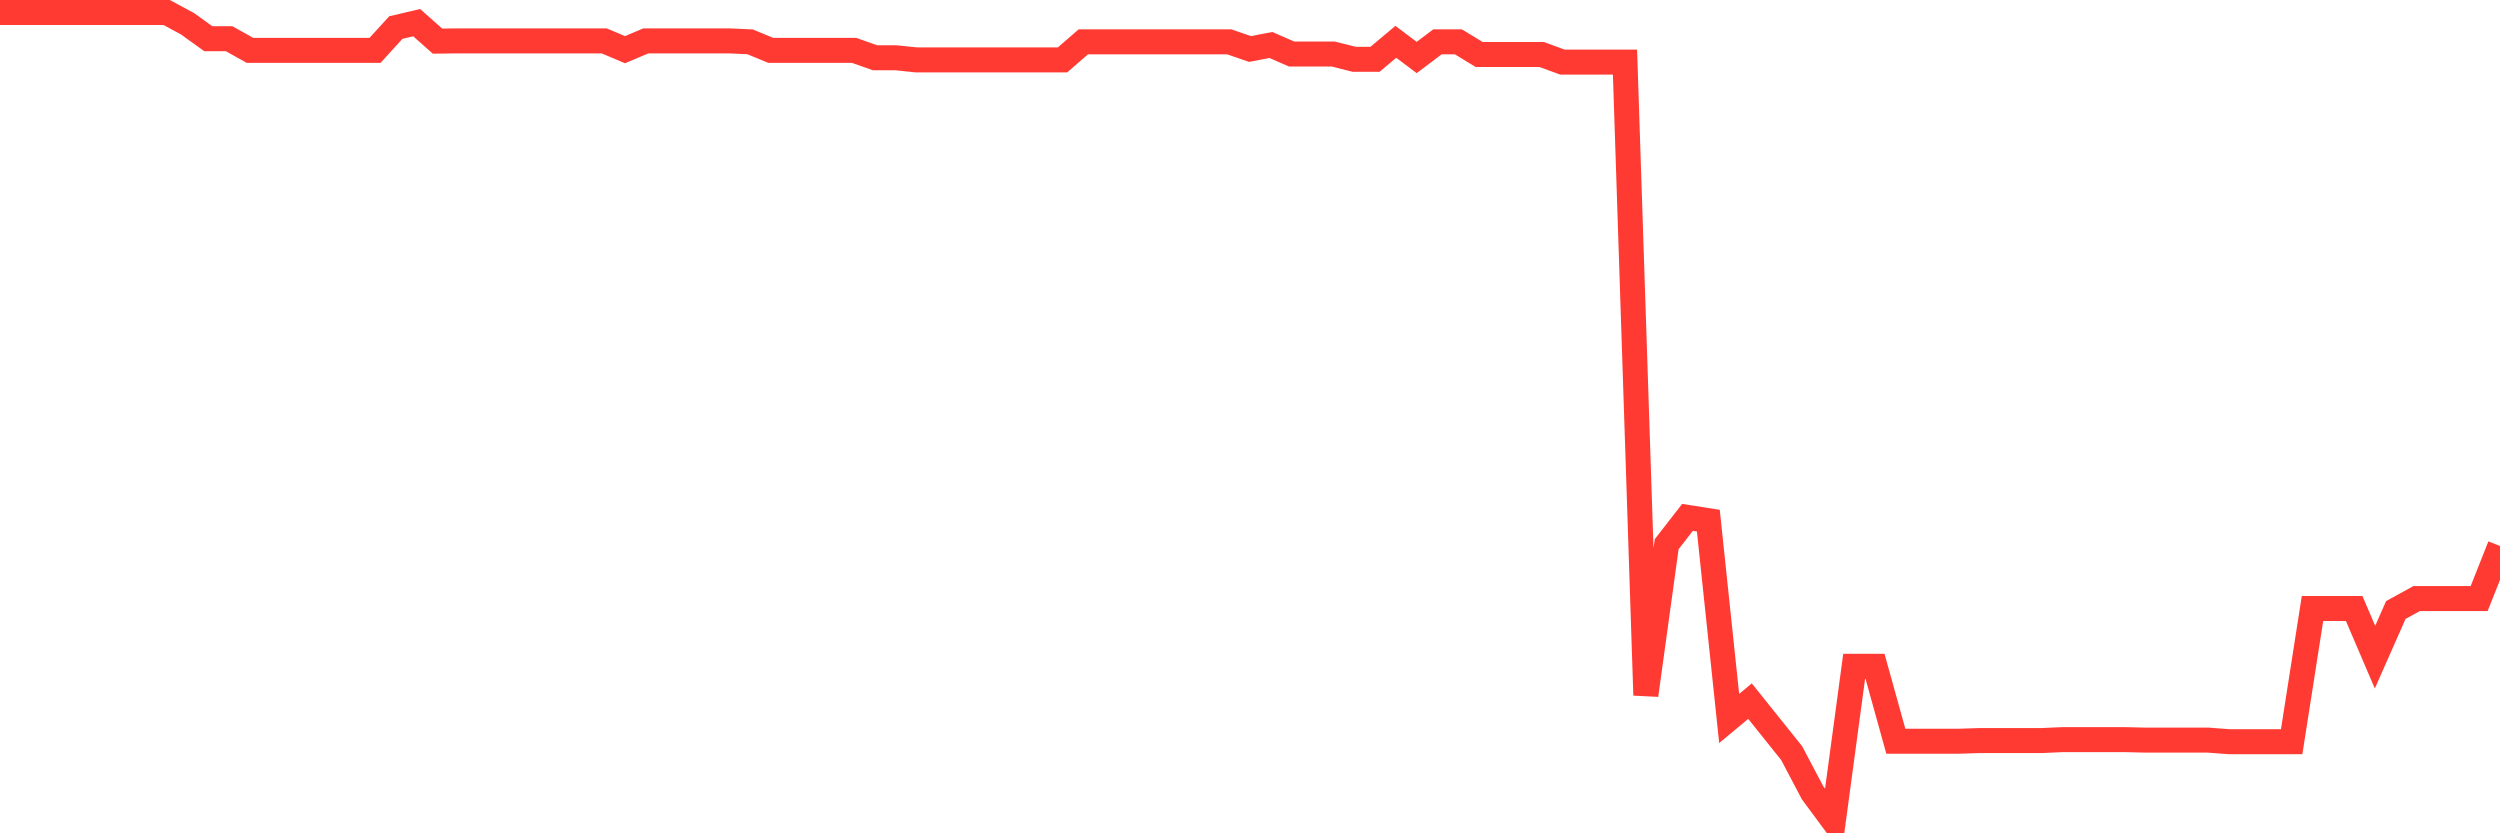 <svg
  xmlns="http://www.w3.org/2000/svg"
  xmlns:xlink="http://www.w3.org/1999/xlink"
  width="120"
  height="40"
  viewBox="0 0 120 40"
  preserveAspectRatio="none"
>
  <polyline
    points="0,0.6 1,0.6 2,0.6 3,0.6 4,0.6 5,0.6 6,0.6 7,0.6 8,0.6 9,1.14 10,1.859 11,1.859 12,2.419 13,2.419 14,2.419 15,2.419 16,2.419 17,2.419 18,2.419 19,1.323 20,1.087 21,1.974 22,1.962 23,1.962 24,1.962 25,1.962 26,1.962 27,1.962 28,1.962 29,1.962 30,2.385 31,1.962 32,1.962 33,1.962 34,1.962 35,1.962 36,2.007 37,2.419 38,2.419 39,2.419 40,2.419 41,2.419 42,2.773 43,2.773 44,2.876 45,2.876 46,2.876 47,2.876 48,2.876 49,2.876 50,2.876 51,2.876 52,2.007 53,2.007 54,2.007 55,2.007 56,2.007 57,2.007 58,2.007 59,2.007 60,2.352 61,2.159 62,2.594 63,2.594 64,2.594 65,2.847 66,2.847 67,2.007 68,2.76 69,2.007 70,2.007 71,2.616 72,2.616 73,2.616 74,2.616 75,2.982 76,2.982 77,2.982 78,2.982 79,33.37 80,26.122 81,24.835 82,24.992 83,34.487 84,33.654 85,34.902 86,36.151 87,38.048 88,39.4 89,31.981 90,31.981 91,35.58 92,35.58 93,35.58 94,35.58 95,35.547 96,35.547 97,35.547 98,35.547 99,35.502 100,35.502 101,35.502 102,35.502 103,35.526 104,35.526 105,35.526 106,35.526 107,35.602 108,35.601 109,35.601 110,35.601 111,29.208 112,29.208 113,29.208 114,31.543 115,29.28 116,28.73 117,28.73 118,28.73 119,28.73 120,26.207"
    fill="none"
    stroke="#ff3a33"
    stroke-width="1.2"
  >
  </polyline>
</svg>